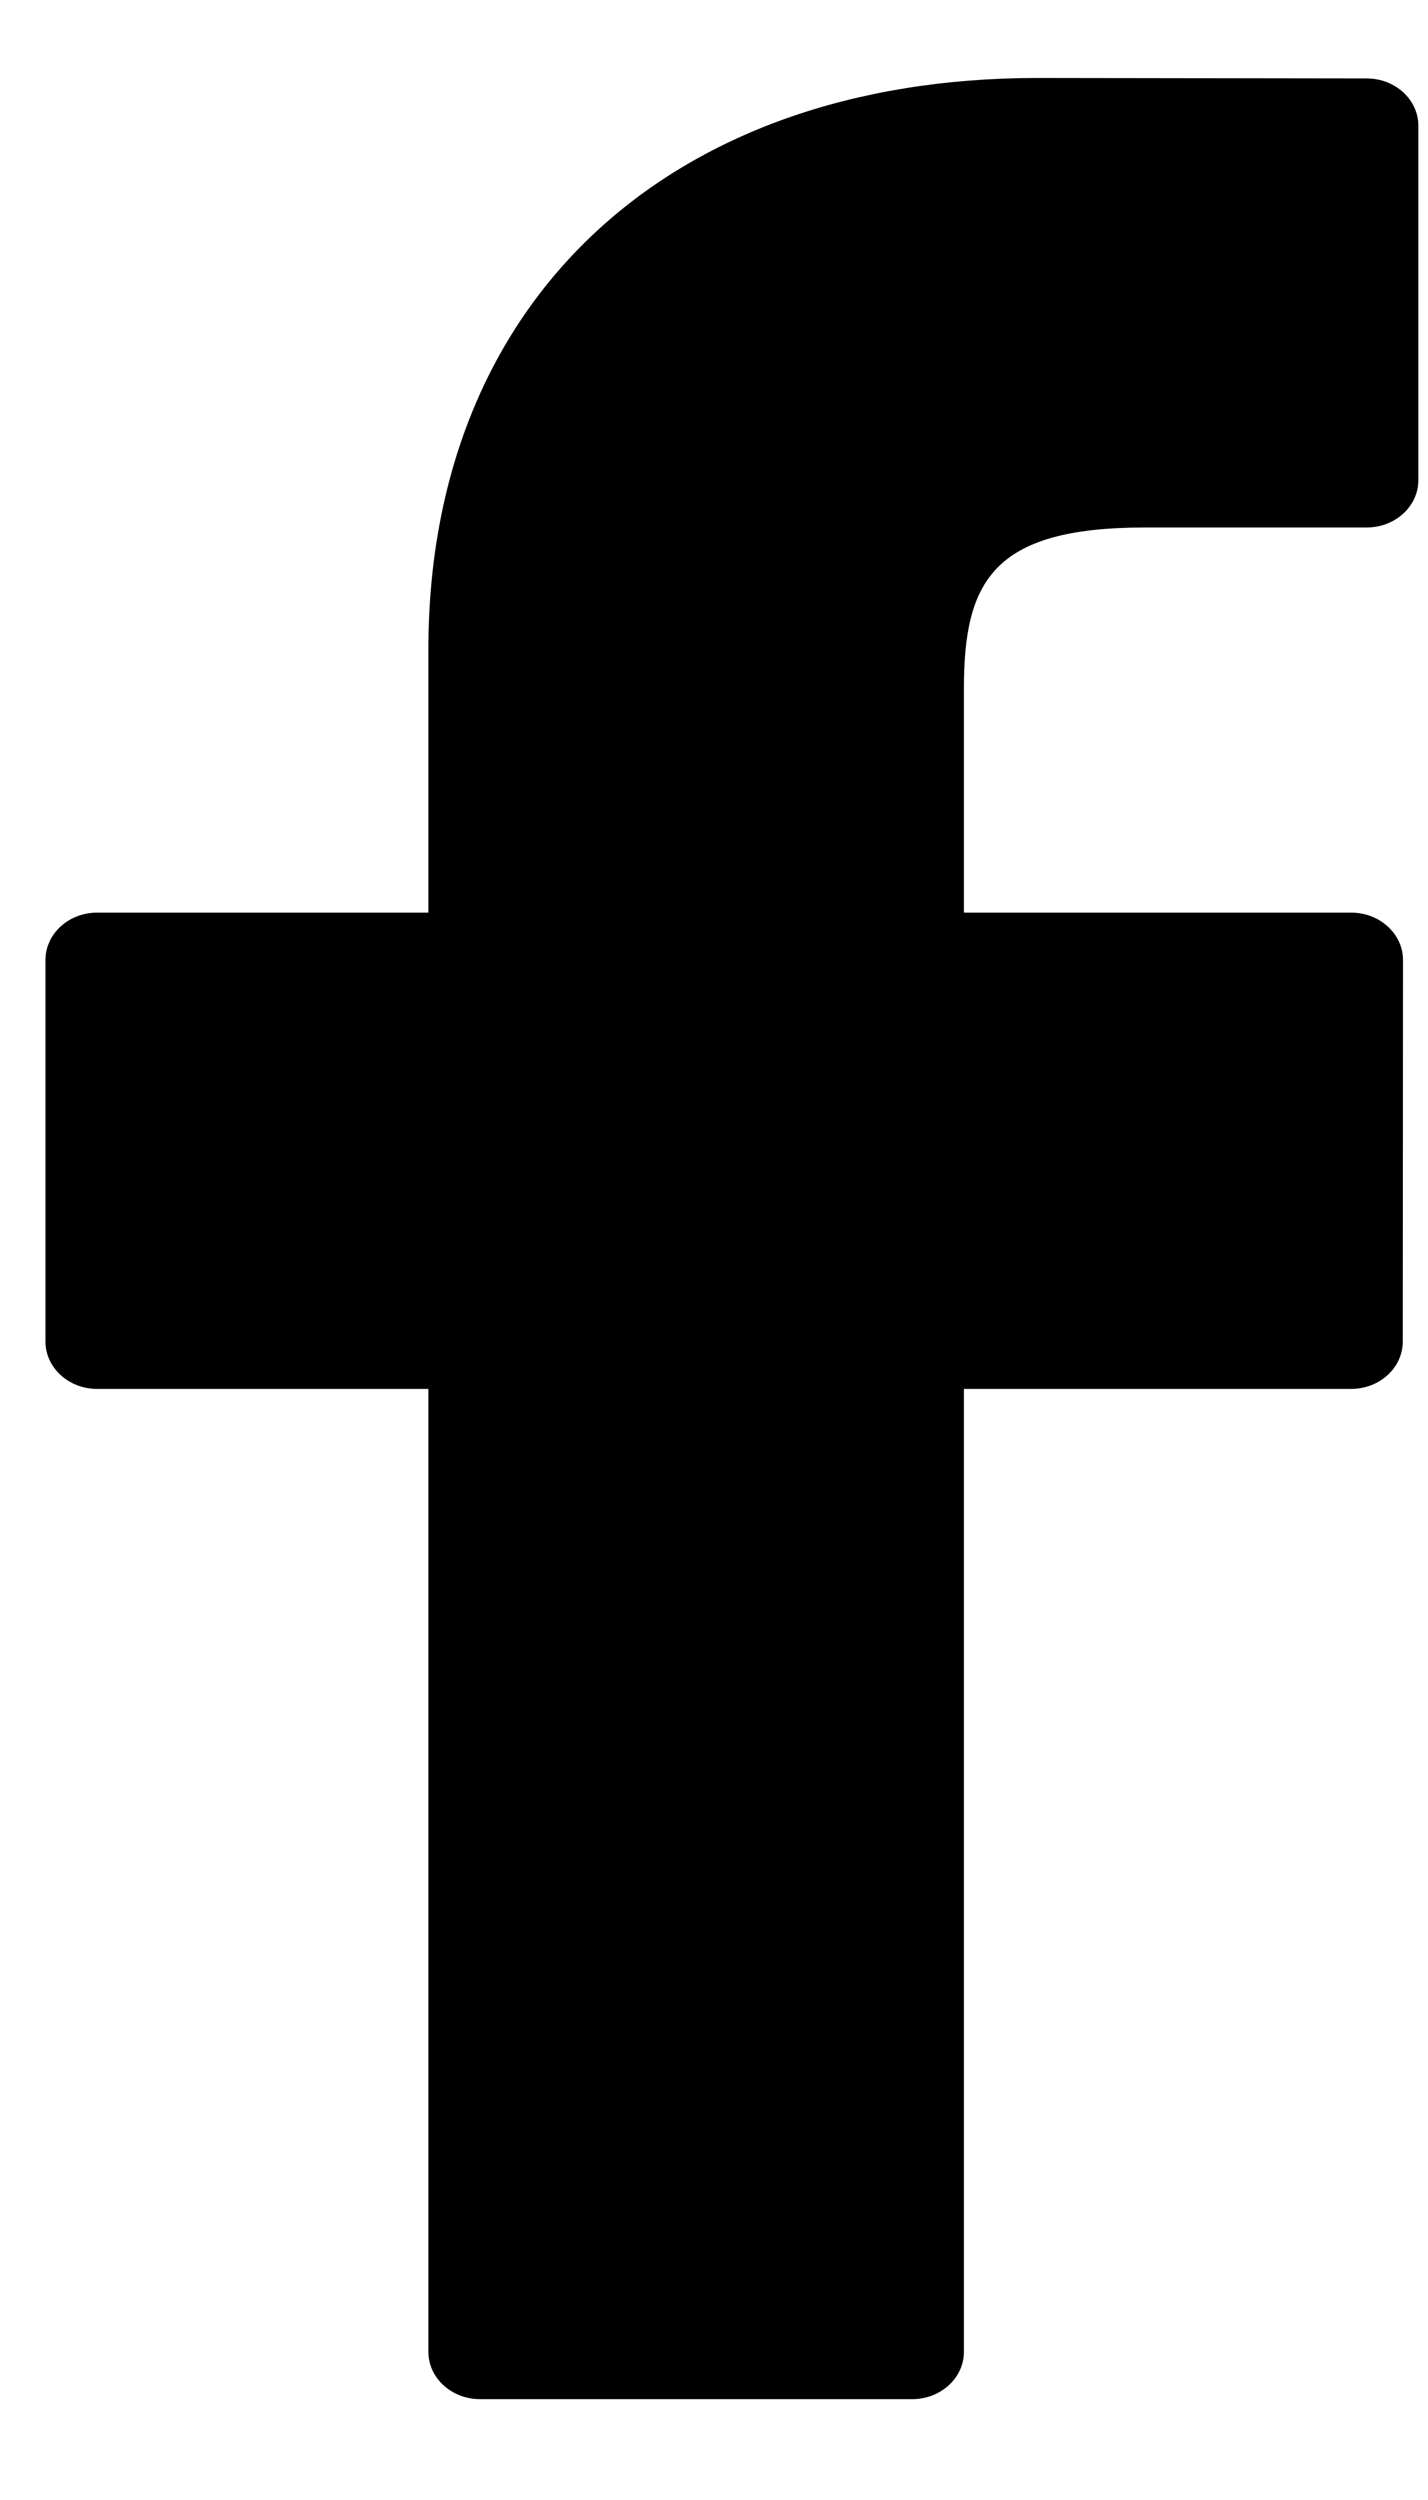 <svg width="12" height="21" viewBox="0 0 12 21" fill="none" xmlns="http://www.w3.org/2000/svg">
<path d="M11.485 0.659L8.718 0.655C5.609 0.655 3.6 2.538 3.6 5.454V7.666H0.817C0.577 7.666 0.382 7.844 0.382 8.064V11.269C0.382 11.489 0.577 11.667 0.817 11.667H3.6V19.756C3.6 19.975 3.794 20.153 4.035 20.153H7.665C7.905 20.153 8.1 19.975 8.1 19.756V11.667H11.353C11.594 11.667 11.788 11.489 11.788 11.269L11.79 8.064C11.79 7.958 11.744 7.857 11.662 7.783C11.581 7.708 11.47 7.666 11.354 7.666H8.1V5.79C8.1 4.889 8.335 4.431 9.62 4.431L11.484 4.431C11.725 4.431 11.919 4.253 11.919 4.033V1.057C11.919 0.837 11.725 0.659 11.485 0.659Z" fill="black"/>
</svg>
